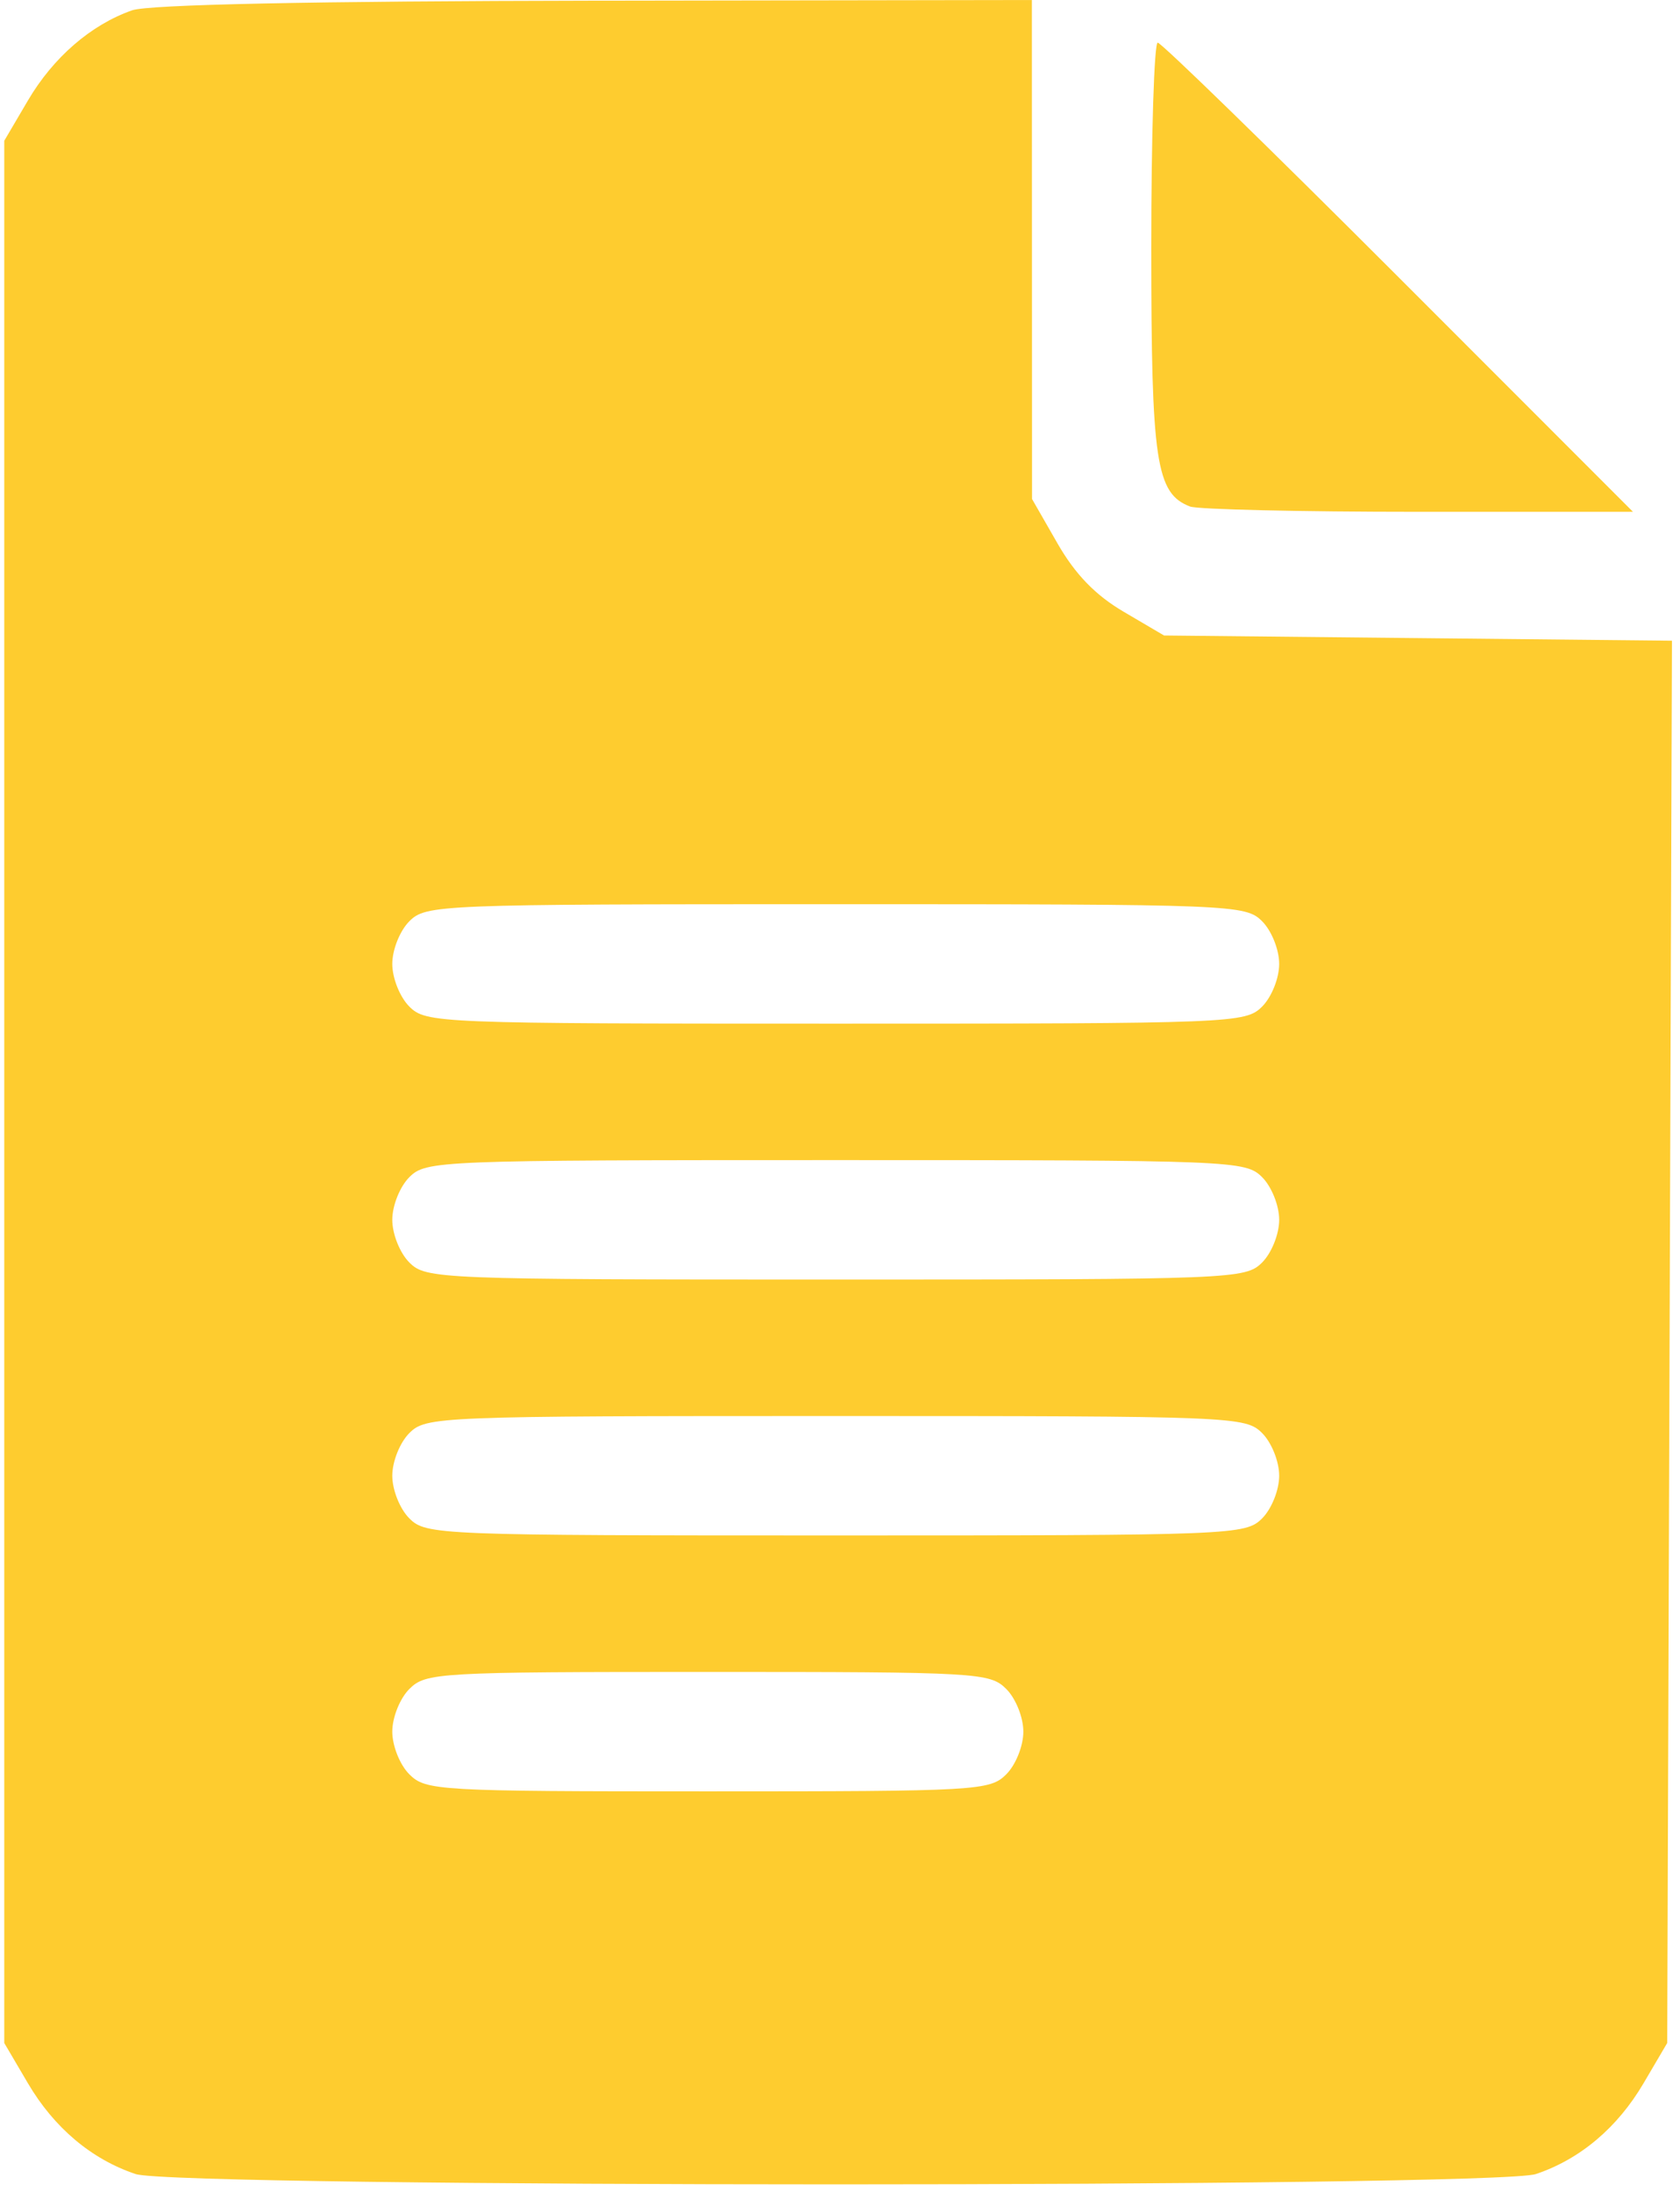 <?xml version="1.0" encoding="UTF-8"?> <svg xmlns="http://www.w3.org/2000/svg" width="197" height="257" viewBox="0 0 197 257" fill="none"> <path fill-rule="evenodd" clip-rule="evenodd" d="M15.5 1.207C10.675 2.893 6.247 6.723 3.272 11.784L0.5 16.5V128V239.5L3.272 244.216C6.338 249.431 10.724 253.129 15.899 254.862C20.713 256.474 175.287 256.474 180.101 254.862C185.276 253.129 189.662 249.431 192.728 244.216L195.5 239.5L195.778 157.305L196.056 75.11L166.278 74.805L136.5 74.5L131.744 71.704C128.445 69.765 126.074 67.315 124.004 63.704L121.019 58.5L121.009 29.25L121 0L69.75 0.079C36.778 0.13 17.43 0.532 15.5 1.207ZM135 29.05C135 54.139 135.556 57.848 139.545 59.379C140.435 59.72 152.486 60 166.325 60H191.486L164 32.5C148.883 17.375 136.173 5 135.757 5C135.341 5 135 15.822 135 29.05ZM148 108C149.111 109.111 150 111.333 150 113C150 114.667 149.111 116.889 148 118C146.056 119.944 144.667 120 98 120C51.333 120 49.944 119.944 48 118C46.889 116.889 46 114.667 46 113C46 111.333 46.889 109.111 48 108C49.944 106.056 51.333 106 98 106C144.667 106 146.056 106.056 148 108ZM148 138C149.111 139.111 150 141.333 150 143C150 144.667 149.111 146.889 148 148C146.056 149.944 144.667 150 98 150C51.333 150 49.944 149.944 48 148C46.889 146.889 46 144.667 46 143C46 141.333 46.889 139.111 48 138C49.944 136.056 51.333 136 98 136C144.667 136 146.056 136.056 148 138ZM148 168C149.111 169.111 150 171.333 150 173C150 174.667 149.111 176.889 148 178C146.056 179.944 144.667 180 98 180C51.333 180 49.944 179.944 48 178C46.889 176.889 46 174.667 46 173C46 171.333 46.889 169.111 48 168C49.944 166.056 51.333 166 98 166C144.667 166 146.056 166.056 148 168ZM118 198C119.111 199.111 120 201.333 120 203C120 204.667 119.111 206.889 118 208C116.081 209.919 114.667 210 83 210C51.333 210 49.919 209.919 48 208C46.889 206.889 46 204.667 46 203C46 201.333 46.889 199.111 48 198C49.919 196.081 51.333 196 83 196C114.667 196 116.081 196.081 118 198Z" fill="#FECC2F"></path> </svg> 